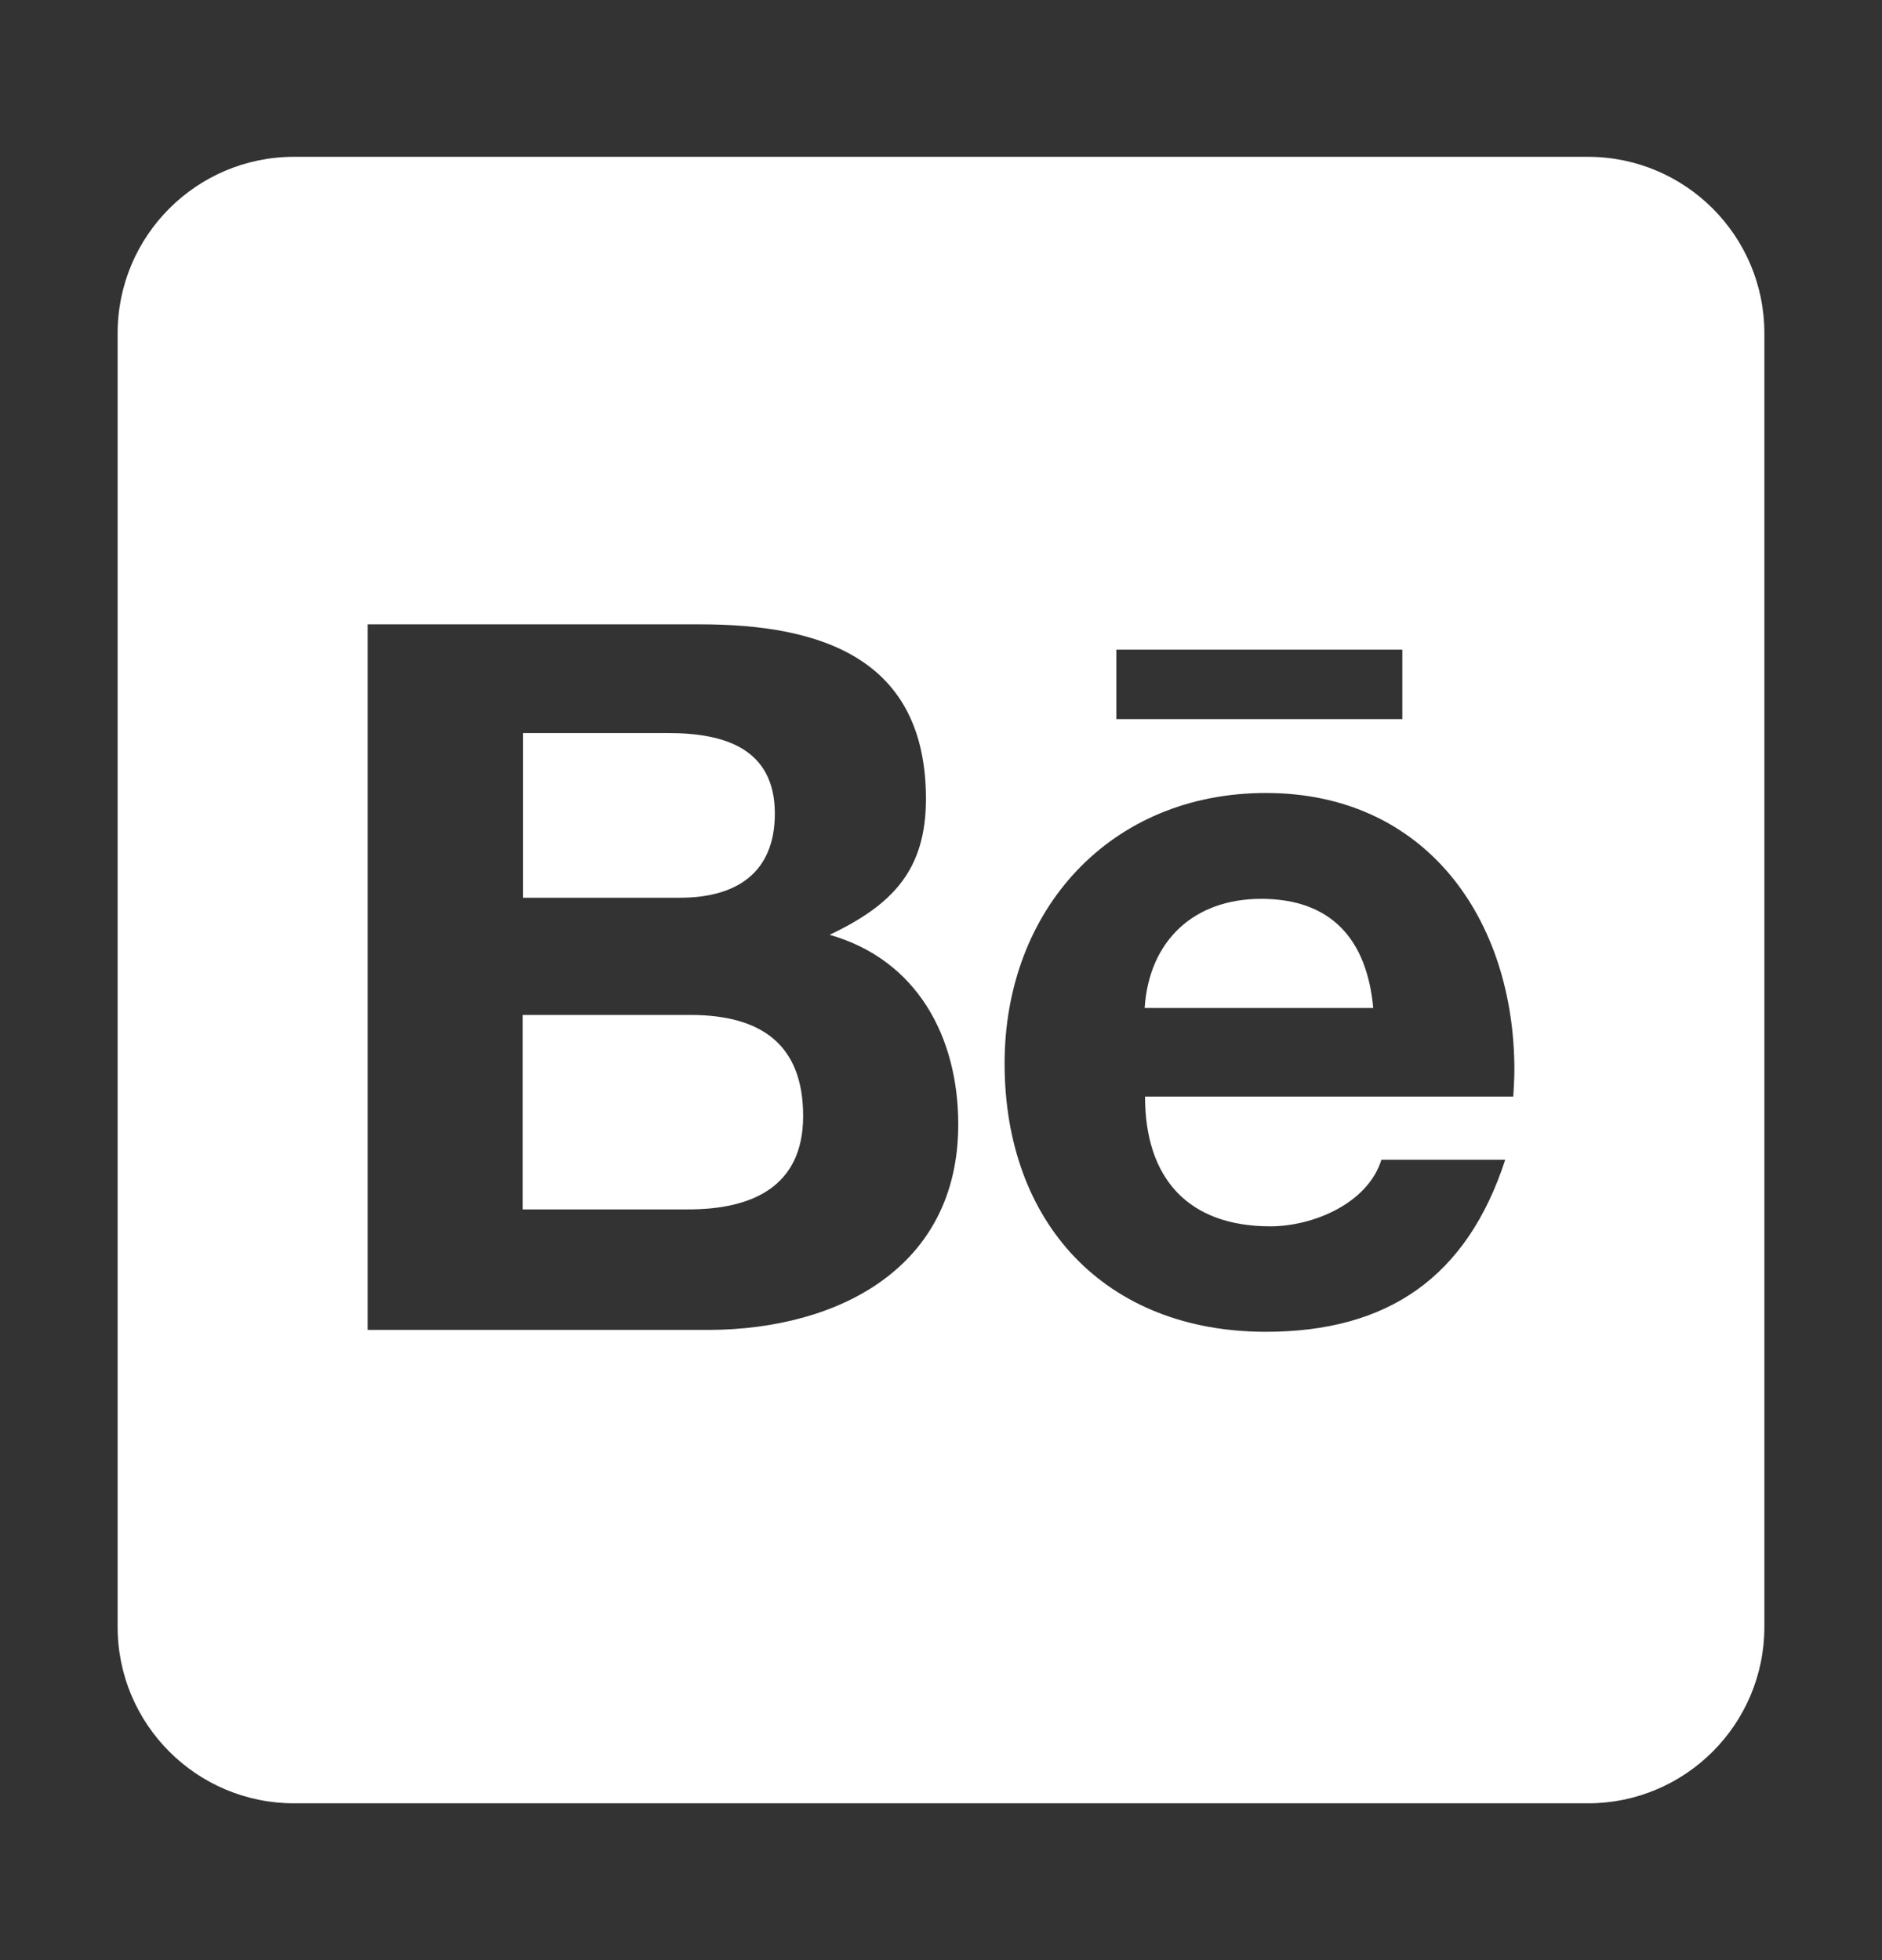 <?xml version="1.0" encoding="UTF-8"?> <svg xmlns="http://www.w3.org/2000/svg" width="24" height="25" viewBox="0 0 24 25" fill="none"><rect x="0" y="0" width="24" height="25" fill="#333333" stroke="none"/> <path d="M10.242 14.234C10.242 15.139 9.586 15.425 8.78 15.425H6.666V12.945H8.822C9.694 12.95 10.242 13.311 10.242 14.234ZM9.881 10.377C9.881 9.547 9.239 9.35 8.527 9.35H6.67V11.45H8.672C9.38 11.45 9.881 11.141 9.881 10.377ZM16.083 11.464C15.225 11.464 14.653 11.998 14.597 12.856H17.512C17.433 11.989 16.983 11.464 16.083 11.464ZM22.5 4.25V20.75C22.5 21.992 21.492 23 20.25 23H3.75C2.508 23 1.5 21.992 1.5 20.75V4.25C1.5 3.008 2.508 2 3.75 2H20.25C21.492 2 22.5 3.008 22.5 4.25ZM14.236 9.172H17.883V8.286H14.236V9.172ZM12.22 14.342C12.22 13.213 11.686 12.238 10.58 11.923C11.386 11.539 11.808 11.094 11.808 10.189C11.808 8.398 10.472 7.963 8.93 7.963H4.688V16.962H9.052C10.688 16.953 12.22 16.17 12.22 14.342ZM19.312 13.648C19.312 11.722 18.183 10.114 16.144 10.114C14.156 10.114 12.811 11.605 12.811 13.564C12.811 15.594 14.091 16.986 16.144 16.986C17.7 16.986 18.708 16.288 19.195 14.792H17.616C17.442 15.35 16.744 15.641 16.2 15.641C15.15 15.641 14.602 15.027 14.602 13.986H19.298C19.303 13.878 19.312 13.761 19.312 13.648Z" fill="white"></path> </svg> 